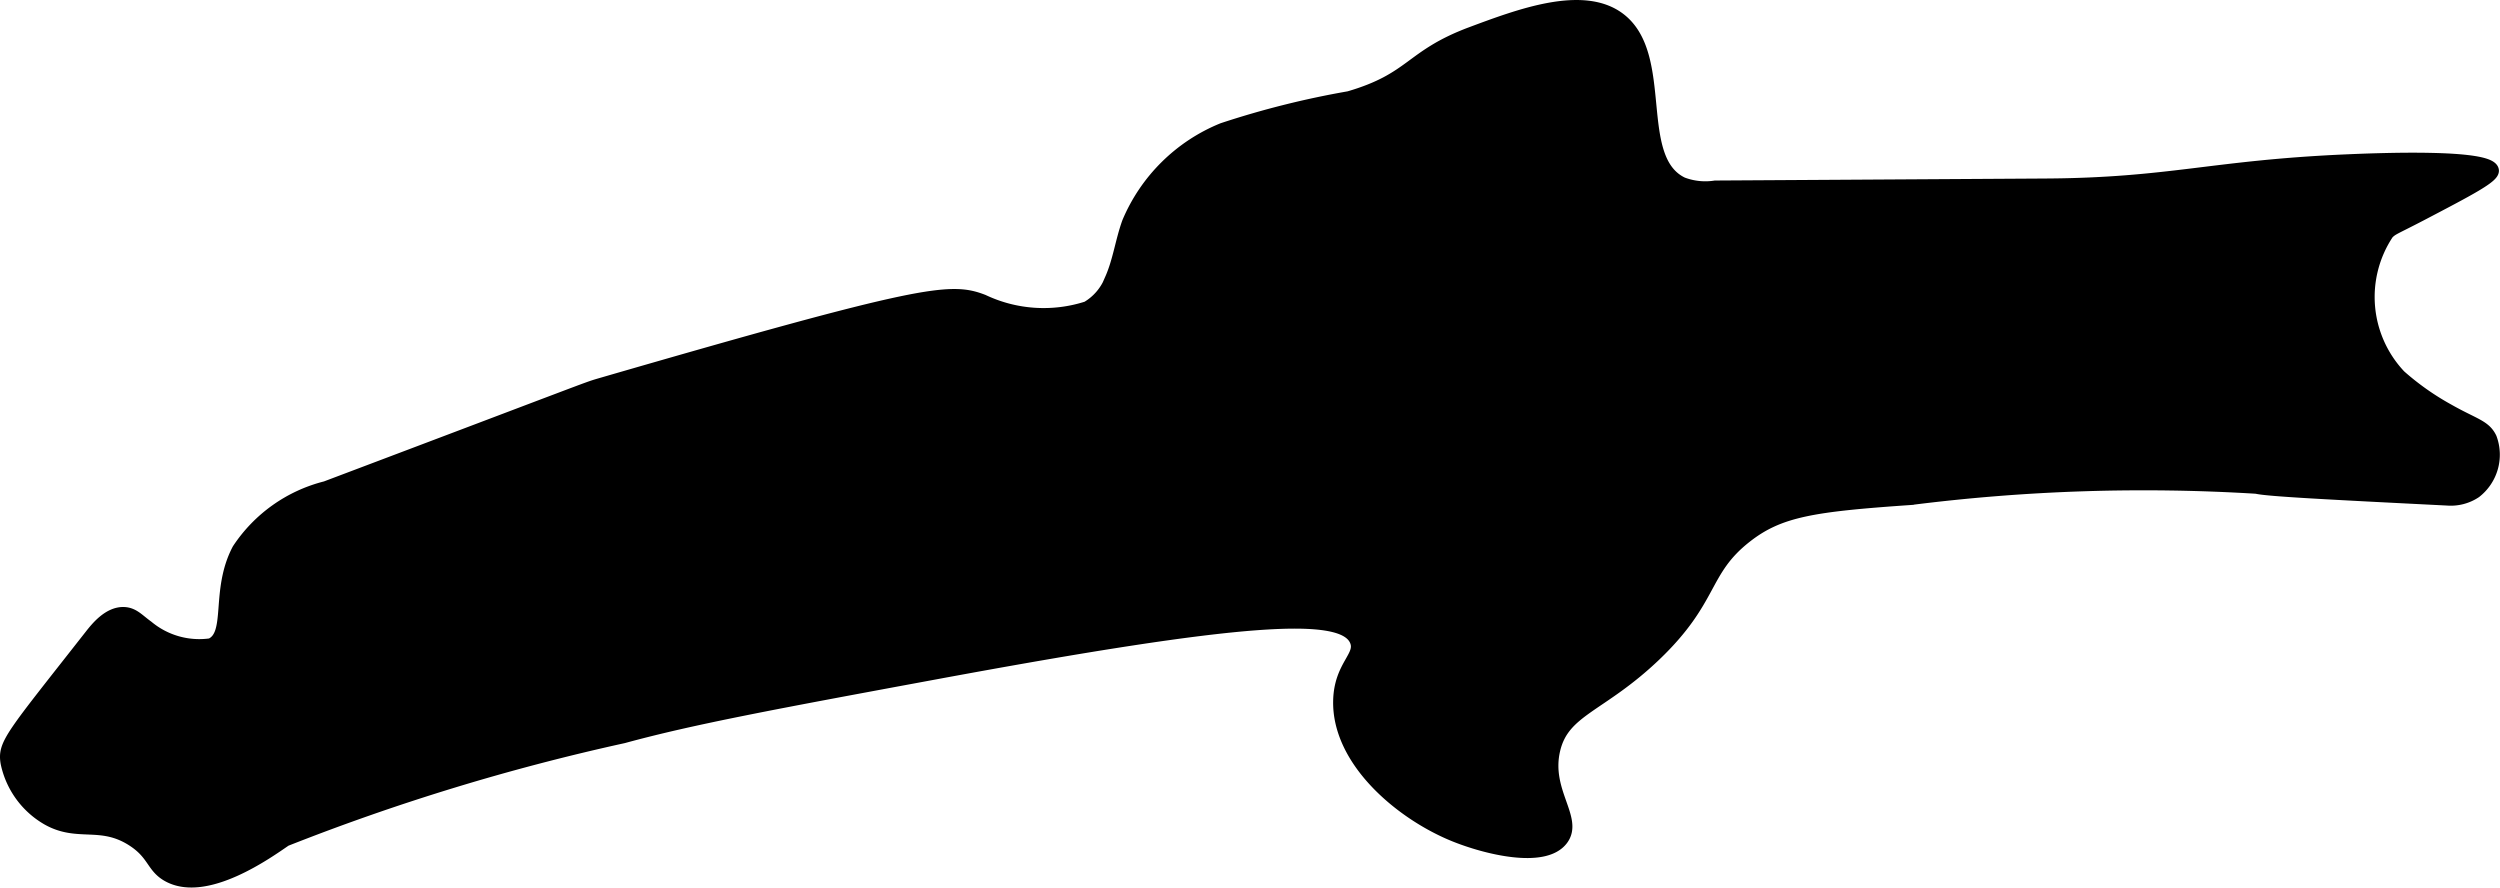 <?xml version="1.0" encoding="UTF-8"?>
<svg xmlns="http://www.w3.org/2000/svg"
     version="1.1"
     width="10.552mm"
     height="3.746mm"
     viewBox="0 0 29.912 10.619">
   <defs>
      <style type="text/css"><![CDATA[
      .a {
        stroke: #000;
        stroke-miterlimit: 10;
        stroke-width: 0.15px;
      }
    ]]></style>
   </defs>
   <path class="a"
         d="M3.898,5.832a1.775,1.775,0,0,0-1.047.743c-.262.497-.062,1.017-.328,1.137a.968.968,0,0,1-.758-.214c-.111-.08-.168-.154-.279-.16-.185-.009-.333.18-.403.269C.135,8.816.043,8.901.082,9.129a1.015,1.015,0,0,0,.483.668c.365.209.638.009,1.021.255.258.166.234.32.426.426.454.25,1.191-.28,1.404-.426a26.445,26.445,0,0,1,4.043-1.234c.828-.226,1.8-.406,3.745-.766,3.676-.68,4.872-.756,5.021-.383.075.186-.189.294-.199.714-.017.721.738,1.355,1.379,1.614.366.148,1.07.328,1.283.046.186-.246-.212-.571-.095-1.071.112-.482.558-.513,1.207-1.133.704-.673.563-1.004,1.09-1.417.4-.313.801-.374,1.974-.455a22.152,22.152,0,0,1,4.135-.134c.129.032.847.069,2.283.141a.529.529,0,0,0,.335-.087.566.566,0,0,0,.183-.643c-.07-.149-.2-.163-.511-.34a3.204,3.204,0,0,1-.575-.406,1.373,1.373,0,0,1-.146-1.706c.057-.058.075-.054.399-.223.579-.303.868-.454.857-.53-.028-.188-1.388-.133-1.754-.117-1.612.071-2.102.28-3.601.289l-3.946.024a.776.776,0,0,1-.394-.041C19.519,1.902,19.964.666,19.373.223,18.938-.103,18.18.181,17.599.398c-.733.275-.694.545-1.458.768a10.618,10.618,0,0,0-1.511.379,2.073,2.073,0,0,0-1.131,1.117c-.08.221-.109.459-.204.674a.669.669,0,0,1-.287.343,1.695,1.695,0,0,1-1.246-.081c-.392-.151-.716-.12-4.602,1.007C7.007,4.651,7.083,4.629,3.898,5.832Z"/>
</svg>
